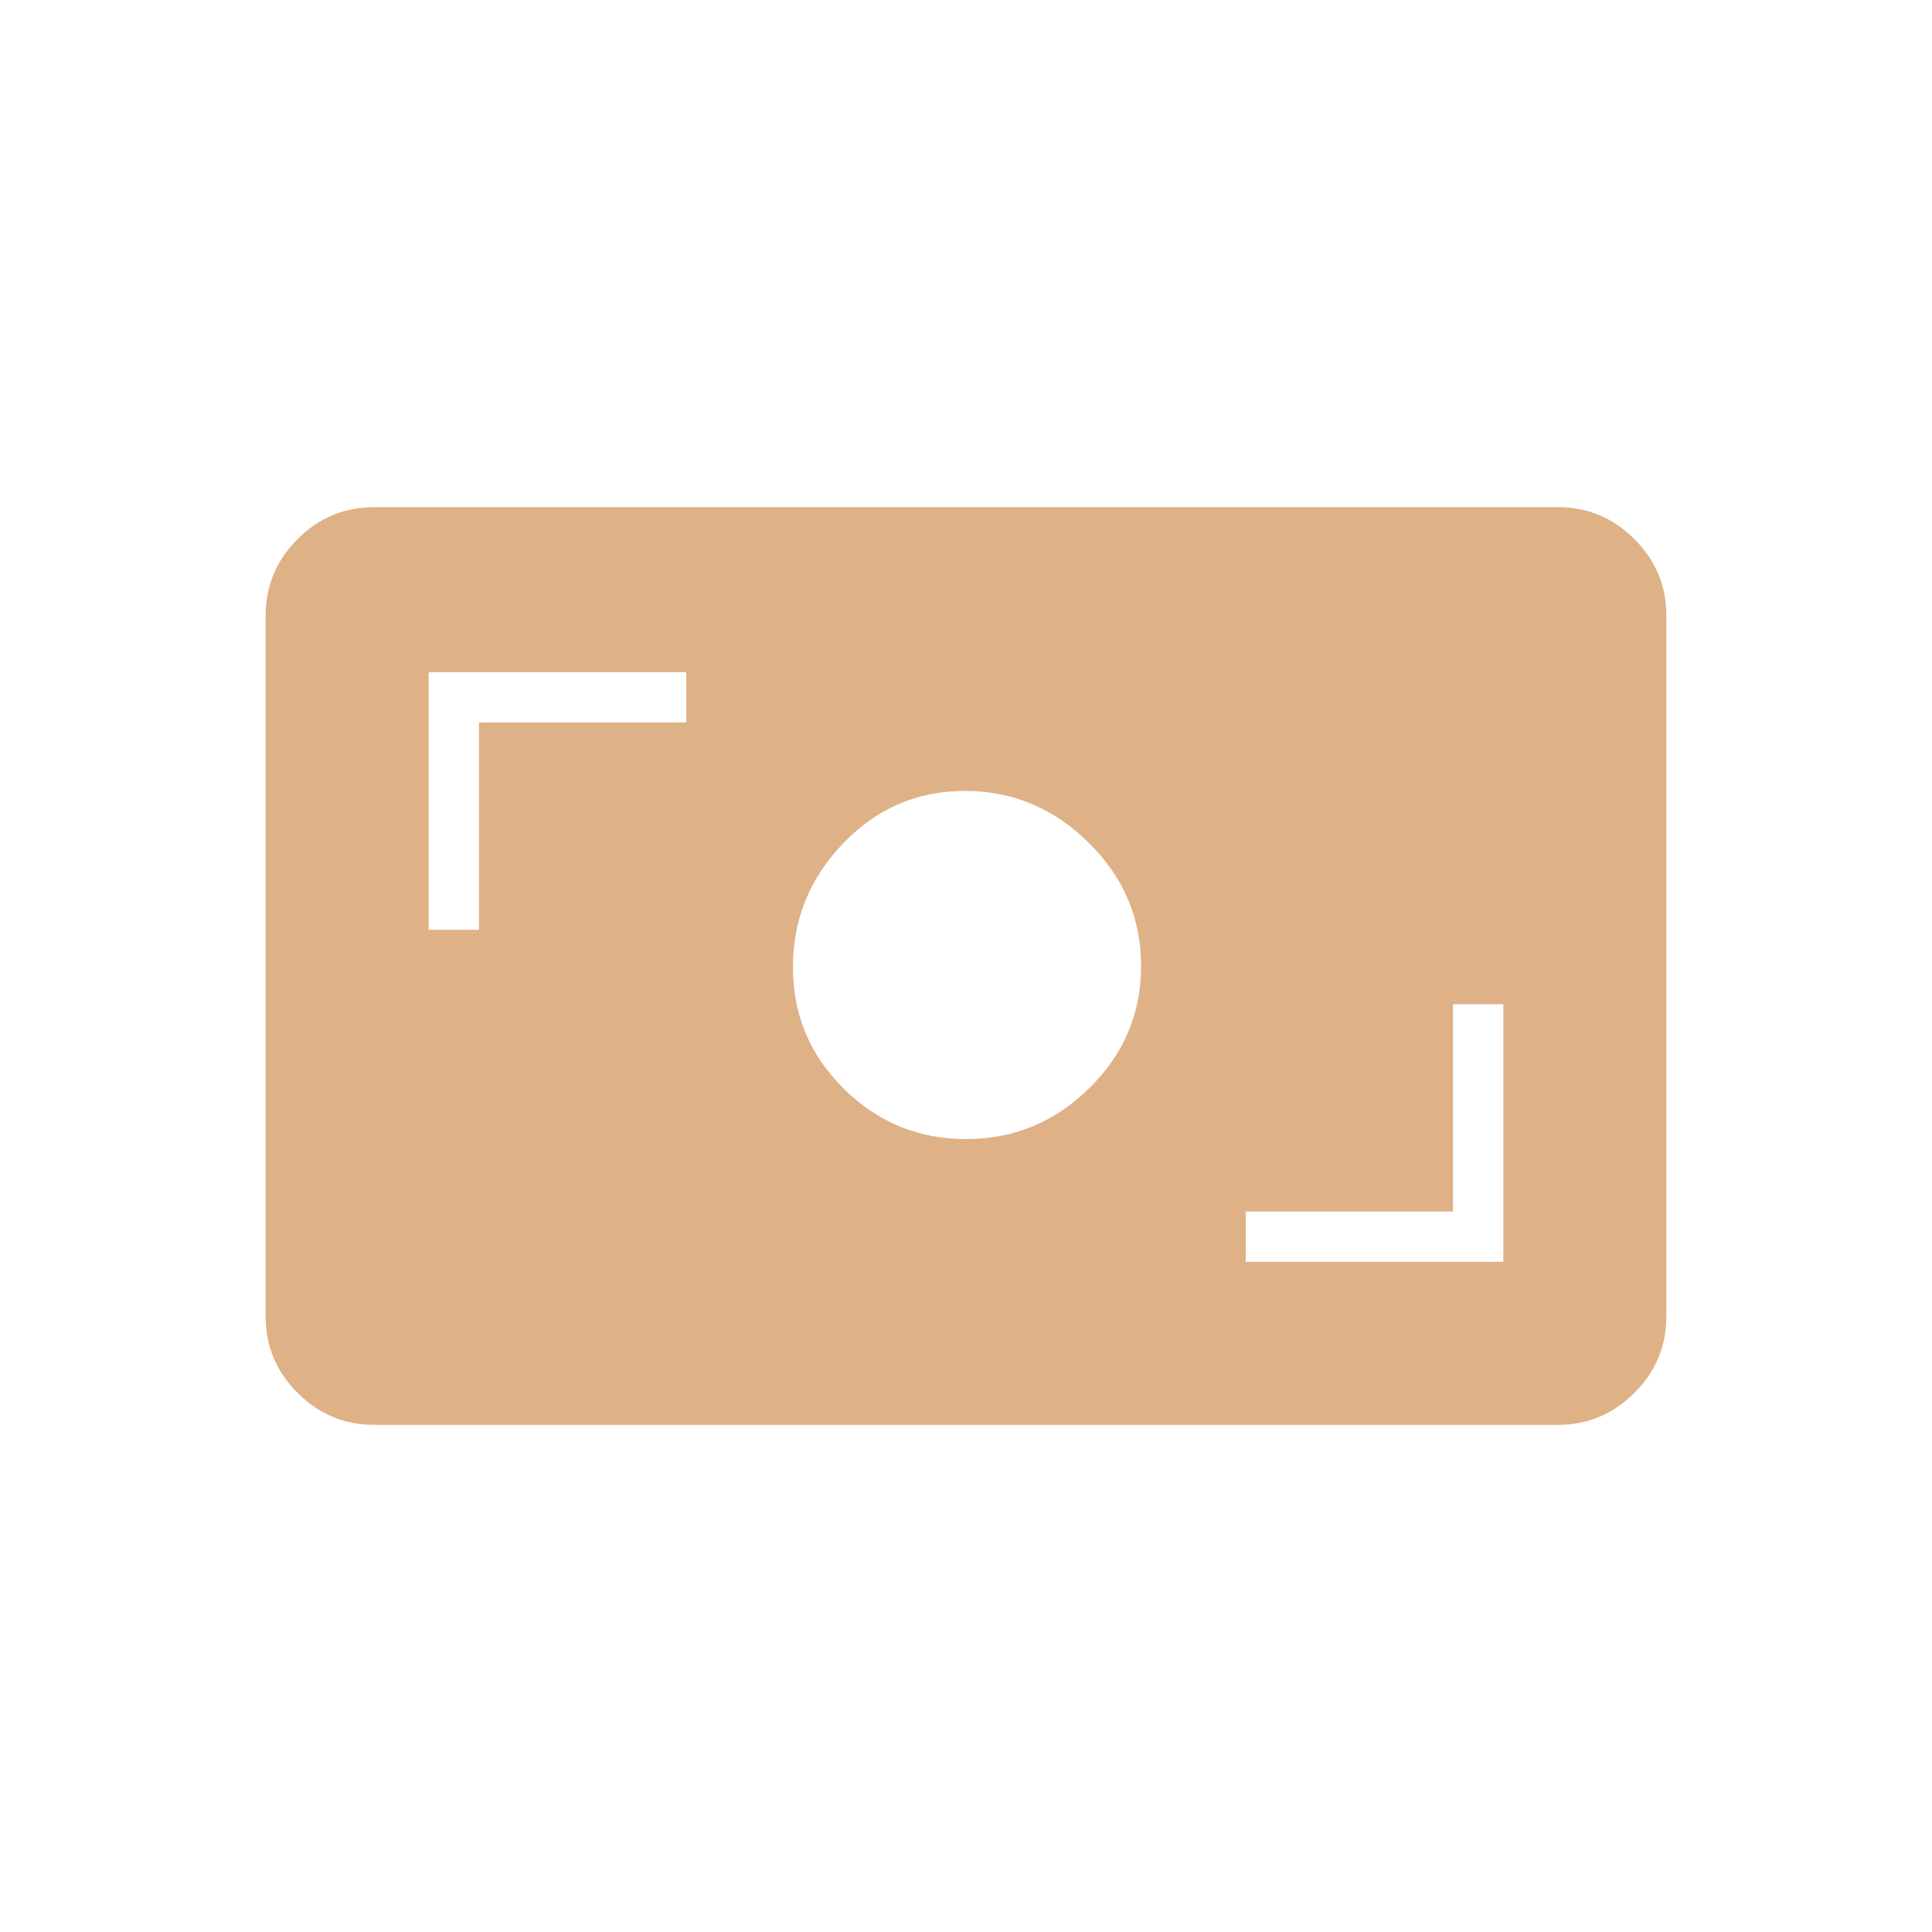 <svg width="48" height="48" viewBox="0 0 48 48" fill="none" xmlns="http://www.w3.org/2000/svg">
<mask id="mask0_132_2058" style="mask-type:alpha" maskUnits="userSpaceOnUse" x="0" y="0" width="48" height="48">
<rect width="48" height="48" fill="#D9D9D9"/>
</mask>
<g mask="url(#mask0_132_2058)">
<path d="M9.289 35.4C8.554 35.4 7.923 35.135 7.394 34.606C6.864 34.077 6.6 33.445 6.6 32.711V15.289C6.6 14.555 6.864 13.923 7.394 13.394C7.923 12.865 8.554 12.6 9.289 12.6H38.711C39.445 12.6 40.076 12.865 40.606 13.394C41.135 13.923 41.4 14.555 41.4 15.289V32.711C41.4 33.445 41.135 34.077 40.606 34.606C40.076 35.135 39.445 35.4 38.711 35.4H9.289ZM30.95 31.35H37.35V24.95H36.1V30.1H30.95V31.35ZM24.003 28.3C25.185 28.3 26.205 27.878 27.063 27.035C27.921 26.192 28.35 25.179 28.35 23.997C28.35 22.815 27.916 21.795 27.048 20.937C26.18 20.079 25.155 19.65 23.973 19.65C22.791 19.65 21.783 20.084 20.95 20.951C20.116 21.819 19.7 22.844 19.7 24.026C19.7 25.209 20.121 26.217 20.964 27.05C21.807 27.883 22.82 28.3 24.003 28.3ZM10.65 23.1H11.9V17.95H17.05V16.7H10.65V23.1Z" fill="#DFB187"/>
</g>
</svg>
